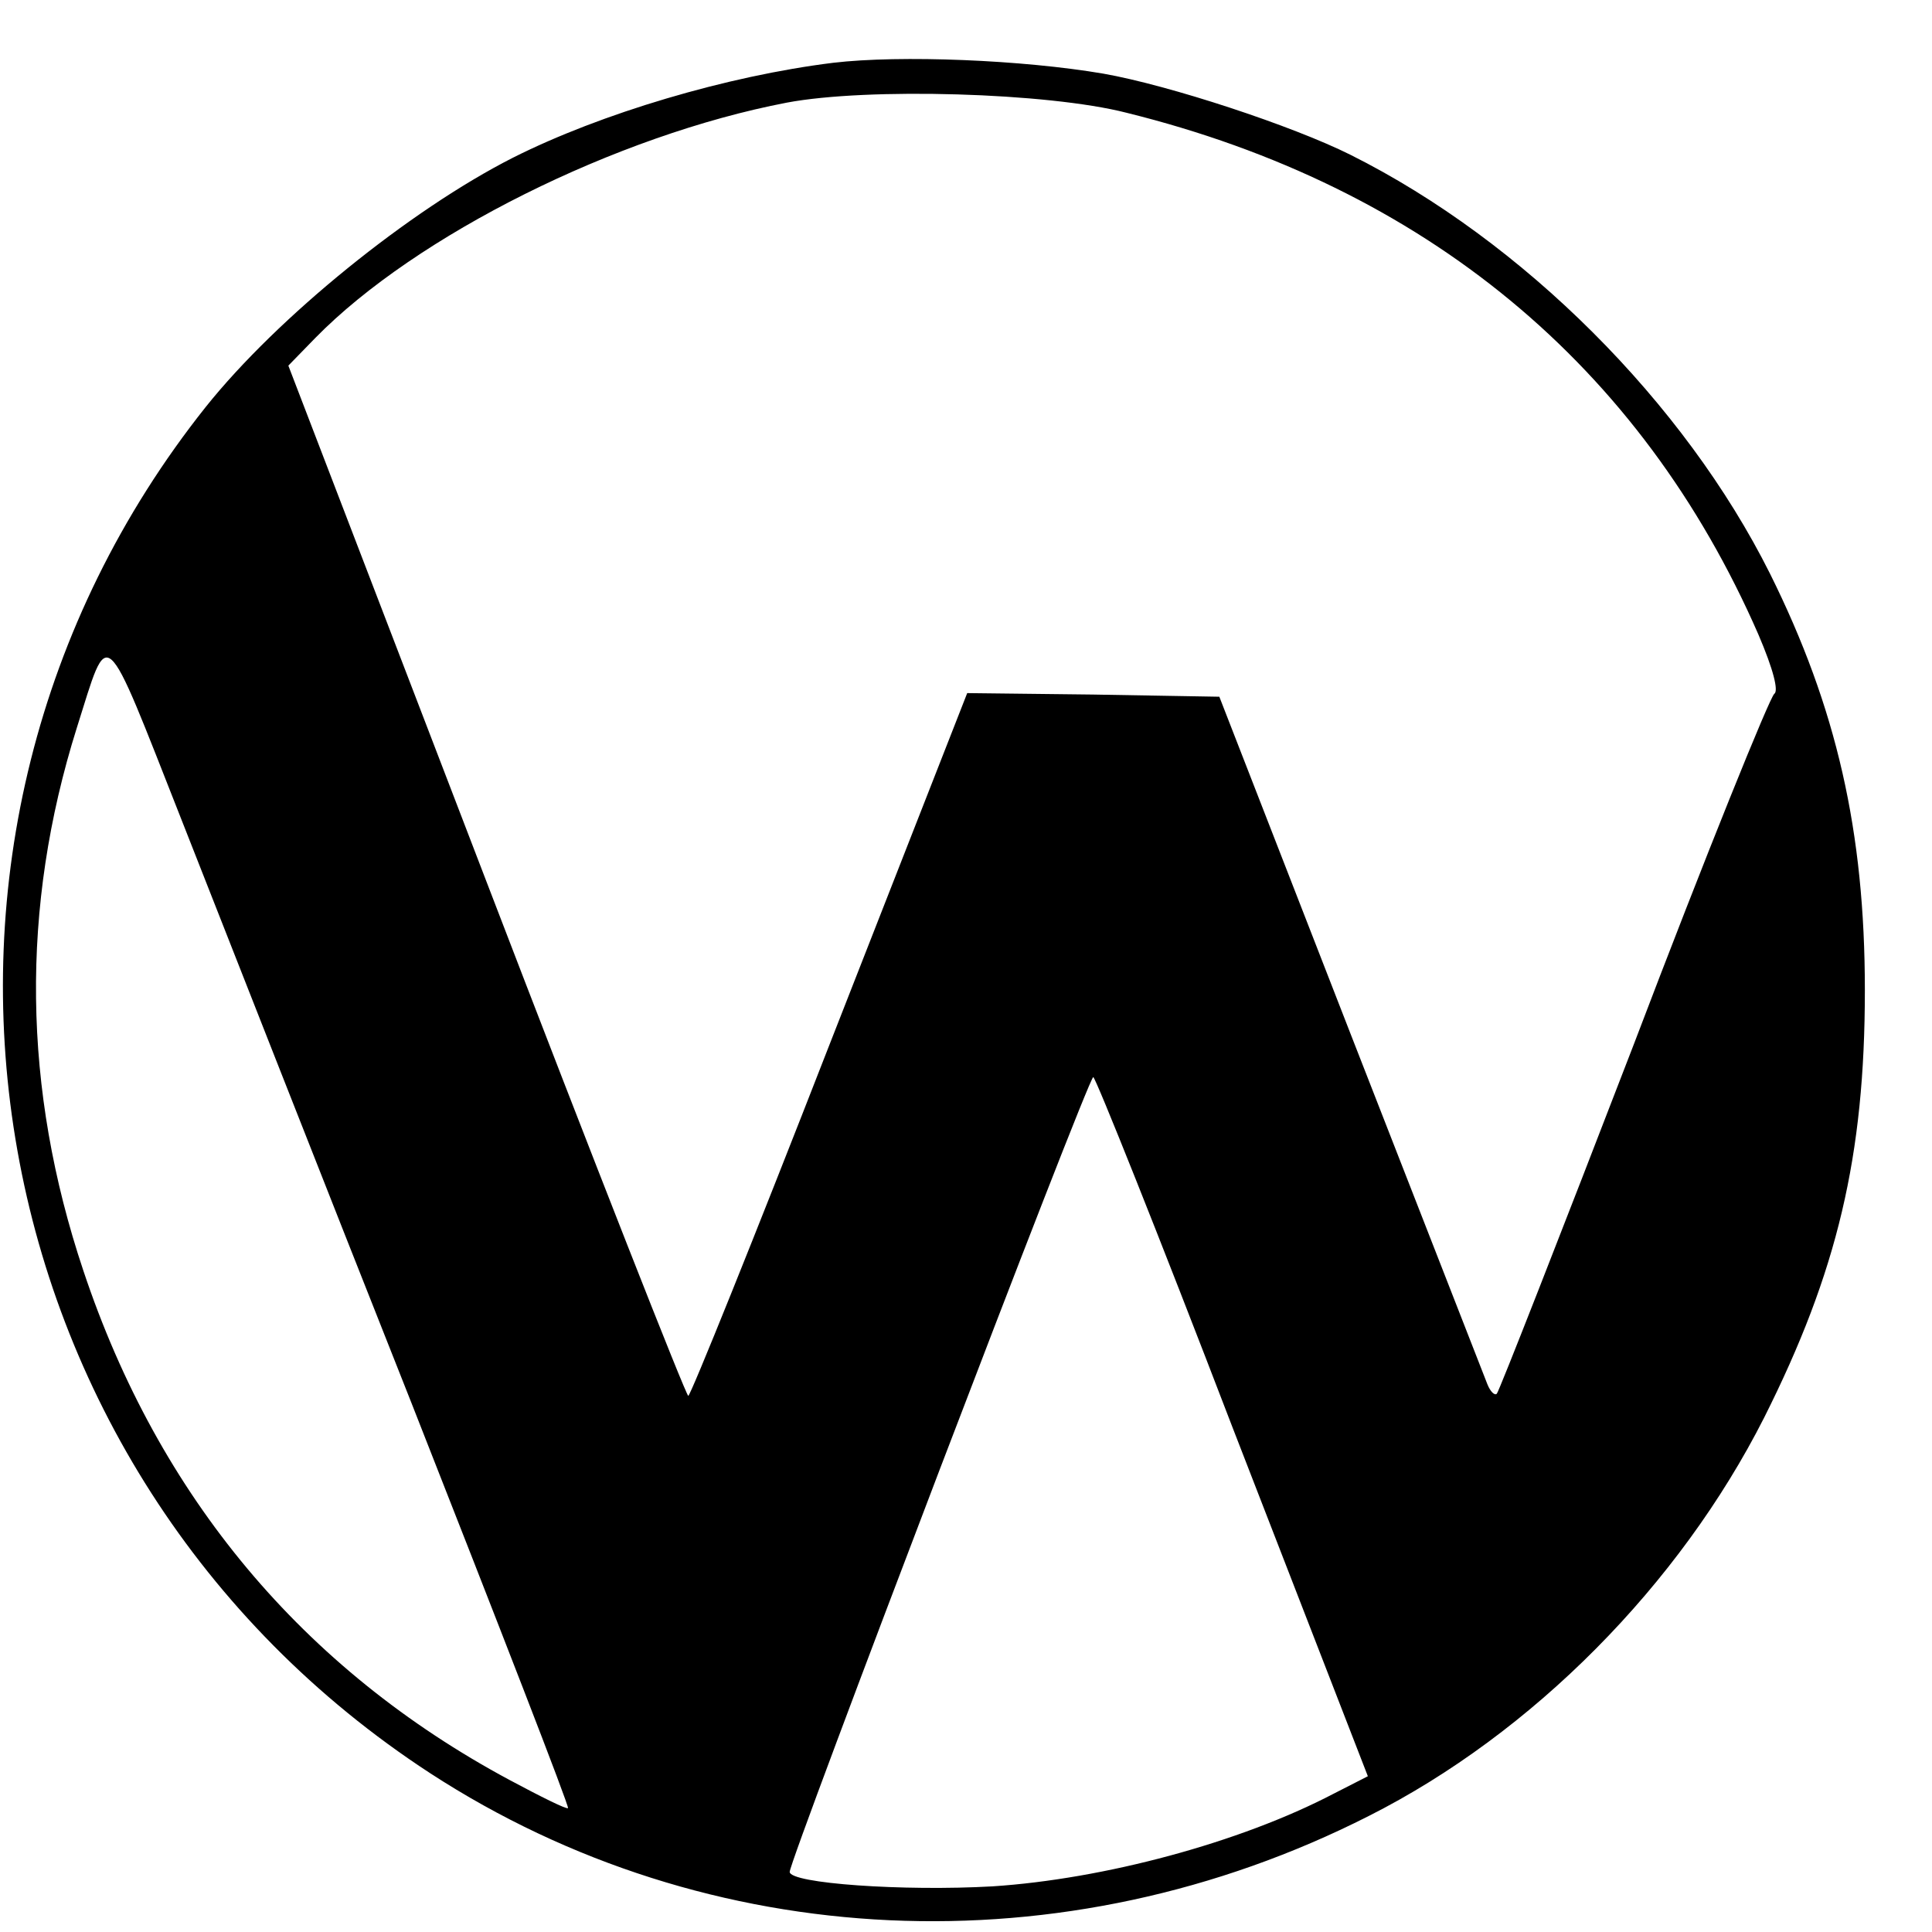 <?xml version="1.0" standalone="no"?>
<!DOCTYPE svg PUBLIC "-//W3C//DTD SVG 20010904//EN"
 "http://www.w3.org/TR/2001/REC-SVG-20010904/DTD/svg10.dtd">
<svg version="1.0" xmlns="http://www.w3.org/2000/svg"
 width="16pt" height="16pt" viewBox="0 0 16 16"
 preserveAspectRatio="xMidYMid meet">
<g transform="translate(0,16) scale(0.006,-0.006)"
fill="#000000" stroke="none">
<path d="M1150 2580 c-146 -18 -321 -70 -442 -131 -142 -72 -325 -220 -424
-344 -474 -596 -330 -1469 310 -1886 383 -249 875 -272 1295 -59 226 114 429
319 546 550 101 201 139 361 139 590 0 219 -39 390 -131 575 -118 236 -341
459 -579 578 -80 40 -250 96 -341 112 -111 19 -280 26 -373 15z m405 -69 c412
-102 710 -349 872 -720 21 -49 28 -78 22 -82 -6 -4 -94 -221 -194 -484 -101
-262 -186 -479 -189 -482 -3 -3 -9 3 -13 13 -4 10 -89 228 -189 484 l-181 465
-174 3 -174 2 -190 -485 c-104 -267 -192 -485 -195 -485 -3 0 -129 320 -279
711 l-273 711 37 38 c139 142 416 280 651 325 111 21 360 14 469 -14z m-987
-1781 c120 -305 218 -557 216 -559 -2 -2 -38 16 -81 39 -285 153 -484 391
-588 703 -84 251 -87 501 -9 749 45 142 35 151 145 -128 54 -137 196 -499 317
-804z m1133 -33 l187 -482 -47 -24 c-130 -68 -318 -118 -471 -128 -123 -7
-280 4 -280 20 0 17 412 1097 419 1097 3 0 90 -217 192 -483z"/>
</g>
</svg>
